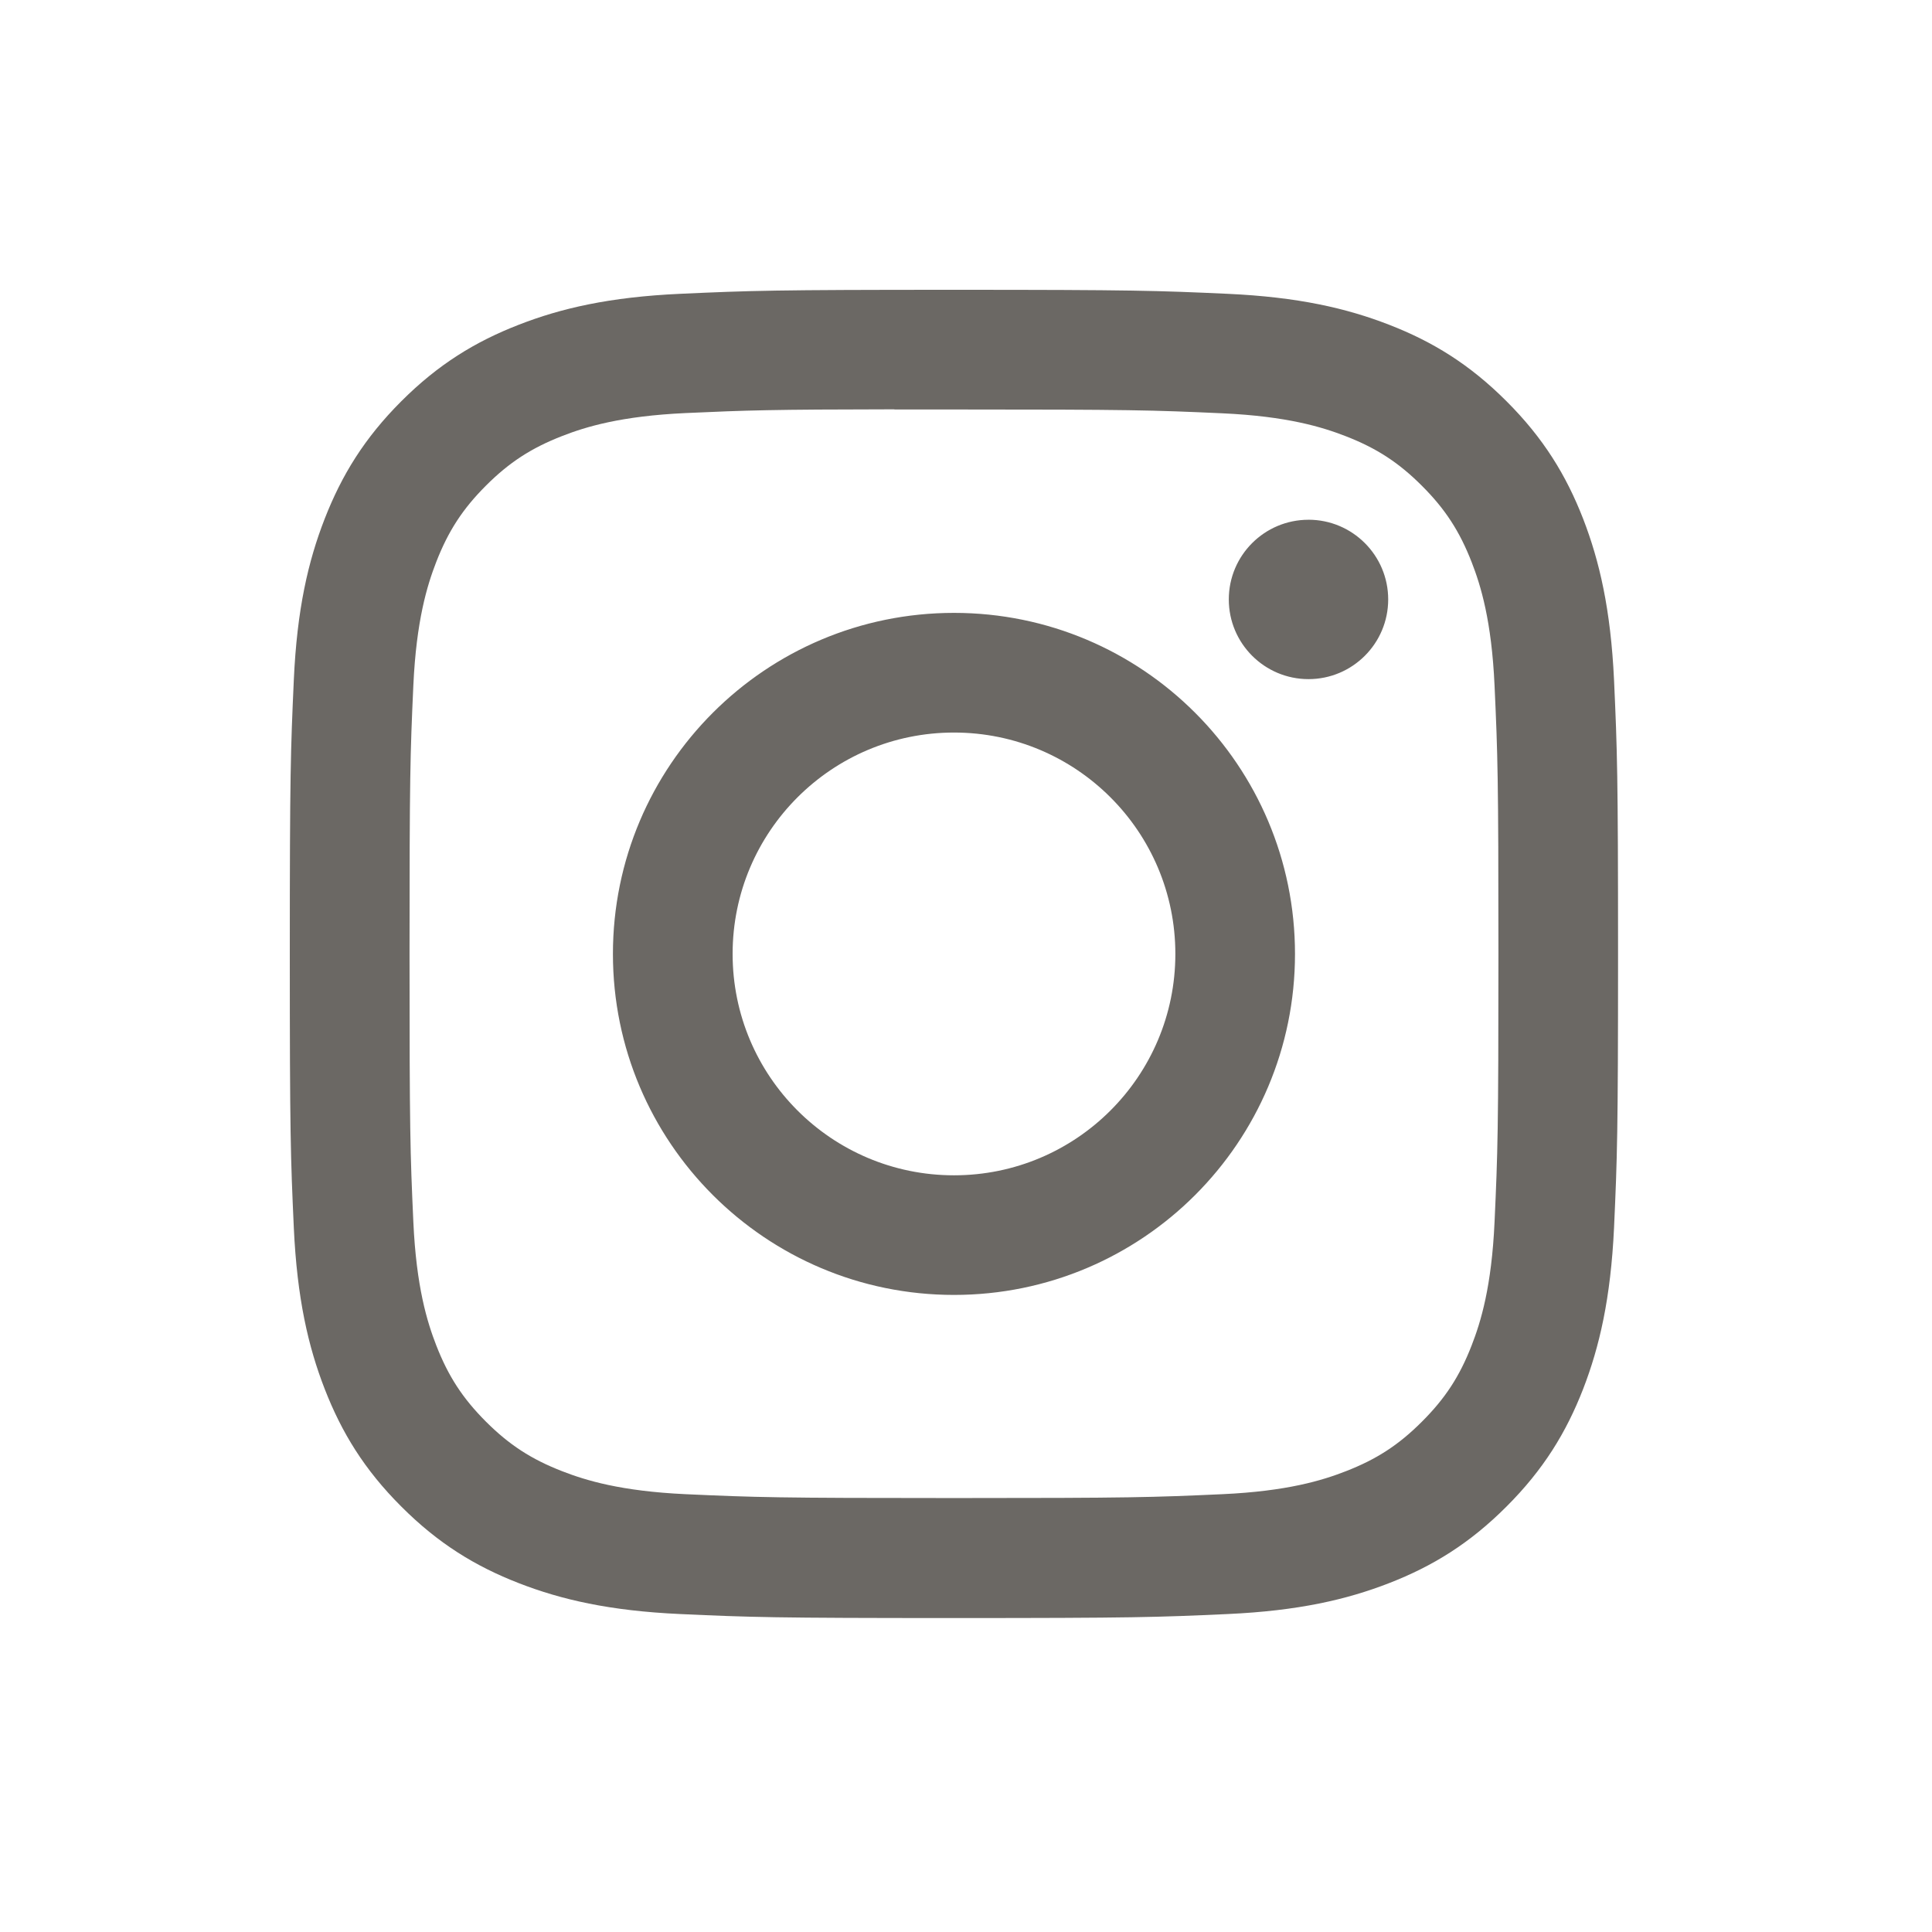 <?xml version="1.0" encoding="UTF-8"?> <svg xmlns="http://www.w3.org/2000/svg" width="80" height="80" viewBox="0 0 80 80" fill="none"><path d="M39.503 12C32.034 12 31.097 12.033 28.163 12.166C25.236 12.3 23.237 12.764 21.489 13.444C19.68 14.146 18.146 15.086 16.617 16.615C15.088 18.143 14.148 19.678 13.443 21.486C12.761 23.235 12.297 25.234 12.166 28.16C12.034 31.094 12 32.032 12 39.5C12 46.969 12.033 47.903 12.166 50.836C12.301 53.764 12.764 55.762 13.444 57.511C14.147 59.319 15.086 60.854 16.616 62.382C18.143 63.912 19.678 64.854 21.485 65.556C23.235 66.236 25.234 66.7 28.161 66.834C31.094 66.967 32.031 67 39.499 67C46.968 67 47.903 66.967 50.836 66.834C53.764 66.7 55.764 66.236 57.514 65.556C59.322 64.854 60.854 63.912 62.382 62.382C63.912 60.854 64.852 59.319 65.556 57.511C66.232 55.762 66.696 53.763 66.834 50.837C66.966 47.904 67 46.968 67 39.5C67 32.031 66.966 31.094 66.834 28.161C66.696 25.233 66.232 23.235 65.556 21.486C64.852 19.678 63.912 18.143 62.382 16.615C60.852 15.085 59.323 14.146 57.512 13.444C55.759 12.764 53.76 12.3 50.832 12.166C47.899 12.033 46.965 12 39.494 12H39.503ZM37.036 16.956C37.768 16.955 38.585 16.956 39.503 16.956C46.845 16.956 47.715 16.982 50.615 17.114C53.296 17.236 54.752 17.684 55.721 18.061C57.004 18.559 57.919 19.155 58.881 20.118C59.844 21.08 60.439 21.997 60.939 23.28C61.316 24.248 61.764 25.704 61.886 28.385C62.018 31.284 62.047 32.155 62.047 39.494C62.047 46.833 62.018 47.704 61.886 50.603C61.764 53.284 61.316 54.739 60.939 55.707C60.441 56.991 59.844 57.904 58.881 58.866C57.919 59.829 57.005 60.425 55.721 60.923C54.753 61.301 53.296 61.748 50.615 61.871C47.716 62.002 46.845 62.031 39.503 62.031C32.159 62.031 31.289 62.002 28.39 61.871C25.709 61.747 24.254 61.299 23.284 60.922C22 60.424 21.084 59.828 20.121 58.866C19.159 57.903 18.563 56.989 18.063 55.705C17.687 54.737 17.238 53.282 17.116 50.6C16.984 47.701 16.958 46.831 16.958 39.487C16.958 32.143 16.984 31.277 17.116 28.378C17.239 25.697 17.687 24.241 18.063 23.272C18.562 21.989 19.159 21.072 20.121 20.11C21.084 19.147 22 18.551 23.284 18.052C24.253 17.674 25.709 17.227 28.39 17.104C30.927 16.989 31.91 16.955 37.036 16.949L37.036 16.956ZM54.182 21.522C52.36 21.522 50.882 22.998 50.882 24.821C50.882 26.643 52.36 28.121 54.182 28.121C56.004 28.121 57.482 26.643 57.482 24.821C57.482 22.999 56.004 21.521 54.182 21.521L54.182 21.522ZM39.503 25.378C31.703 25.378 25.38 31.701 25.38 39.5C25.38 47.299 31.703 53.62 39.503 53.62C47.302 53.62 53.623 47.299 53.623 39.5C53.623 31.701 47.302 25.378 39.503 25.378ZM39.503 30.333C44.565 30.333 48.669 34.437 48.669 39.5C48.669 44.562 44.565 48.667 39.503 48.667C34.44 48.667 30.336 44.562 30.336 39.5C30.336 34.437 34.44 30.333 39.503 30.333Z" fill="#6B6864"></path></svg> 